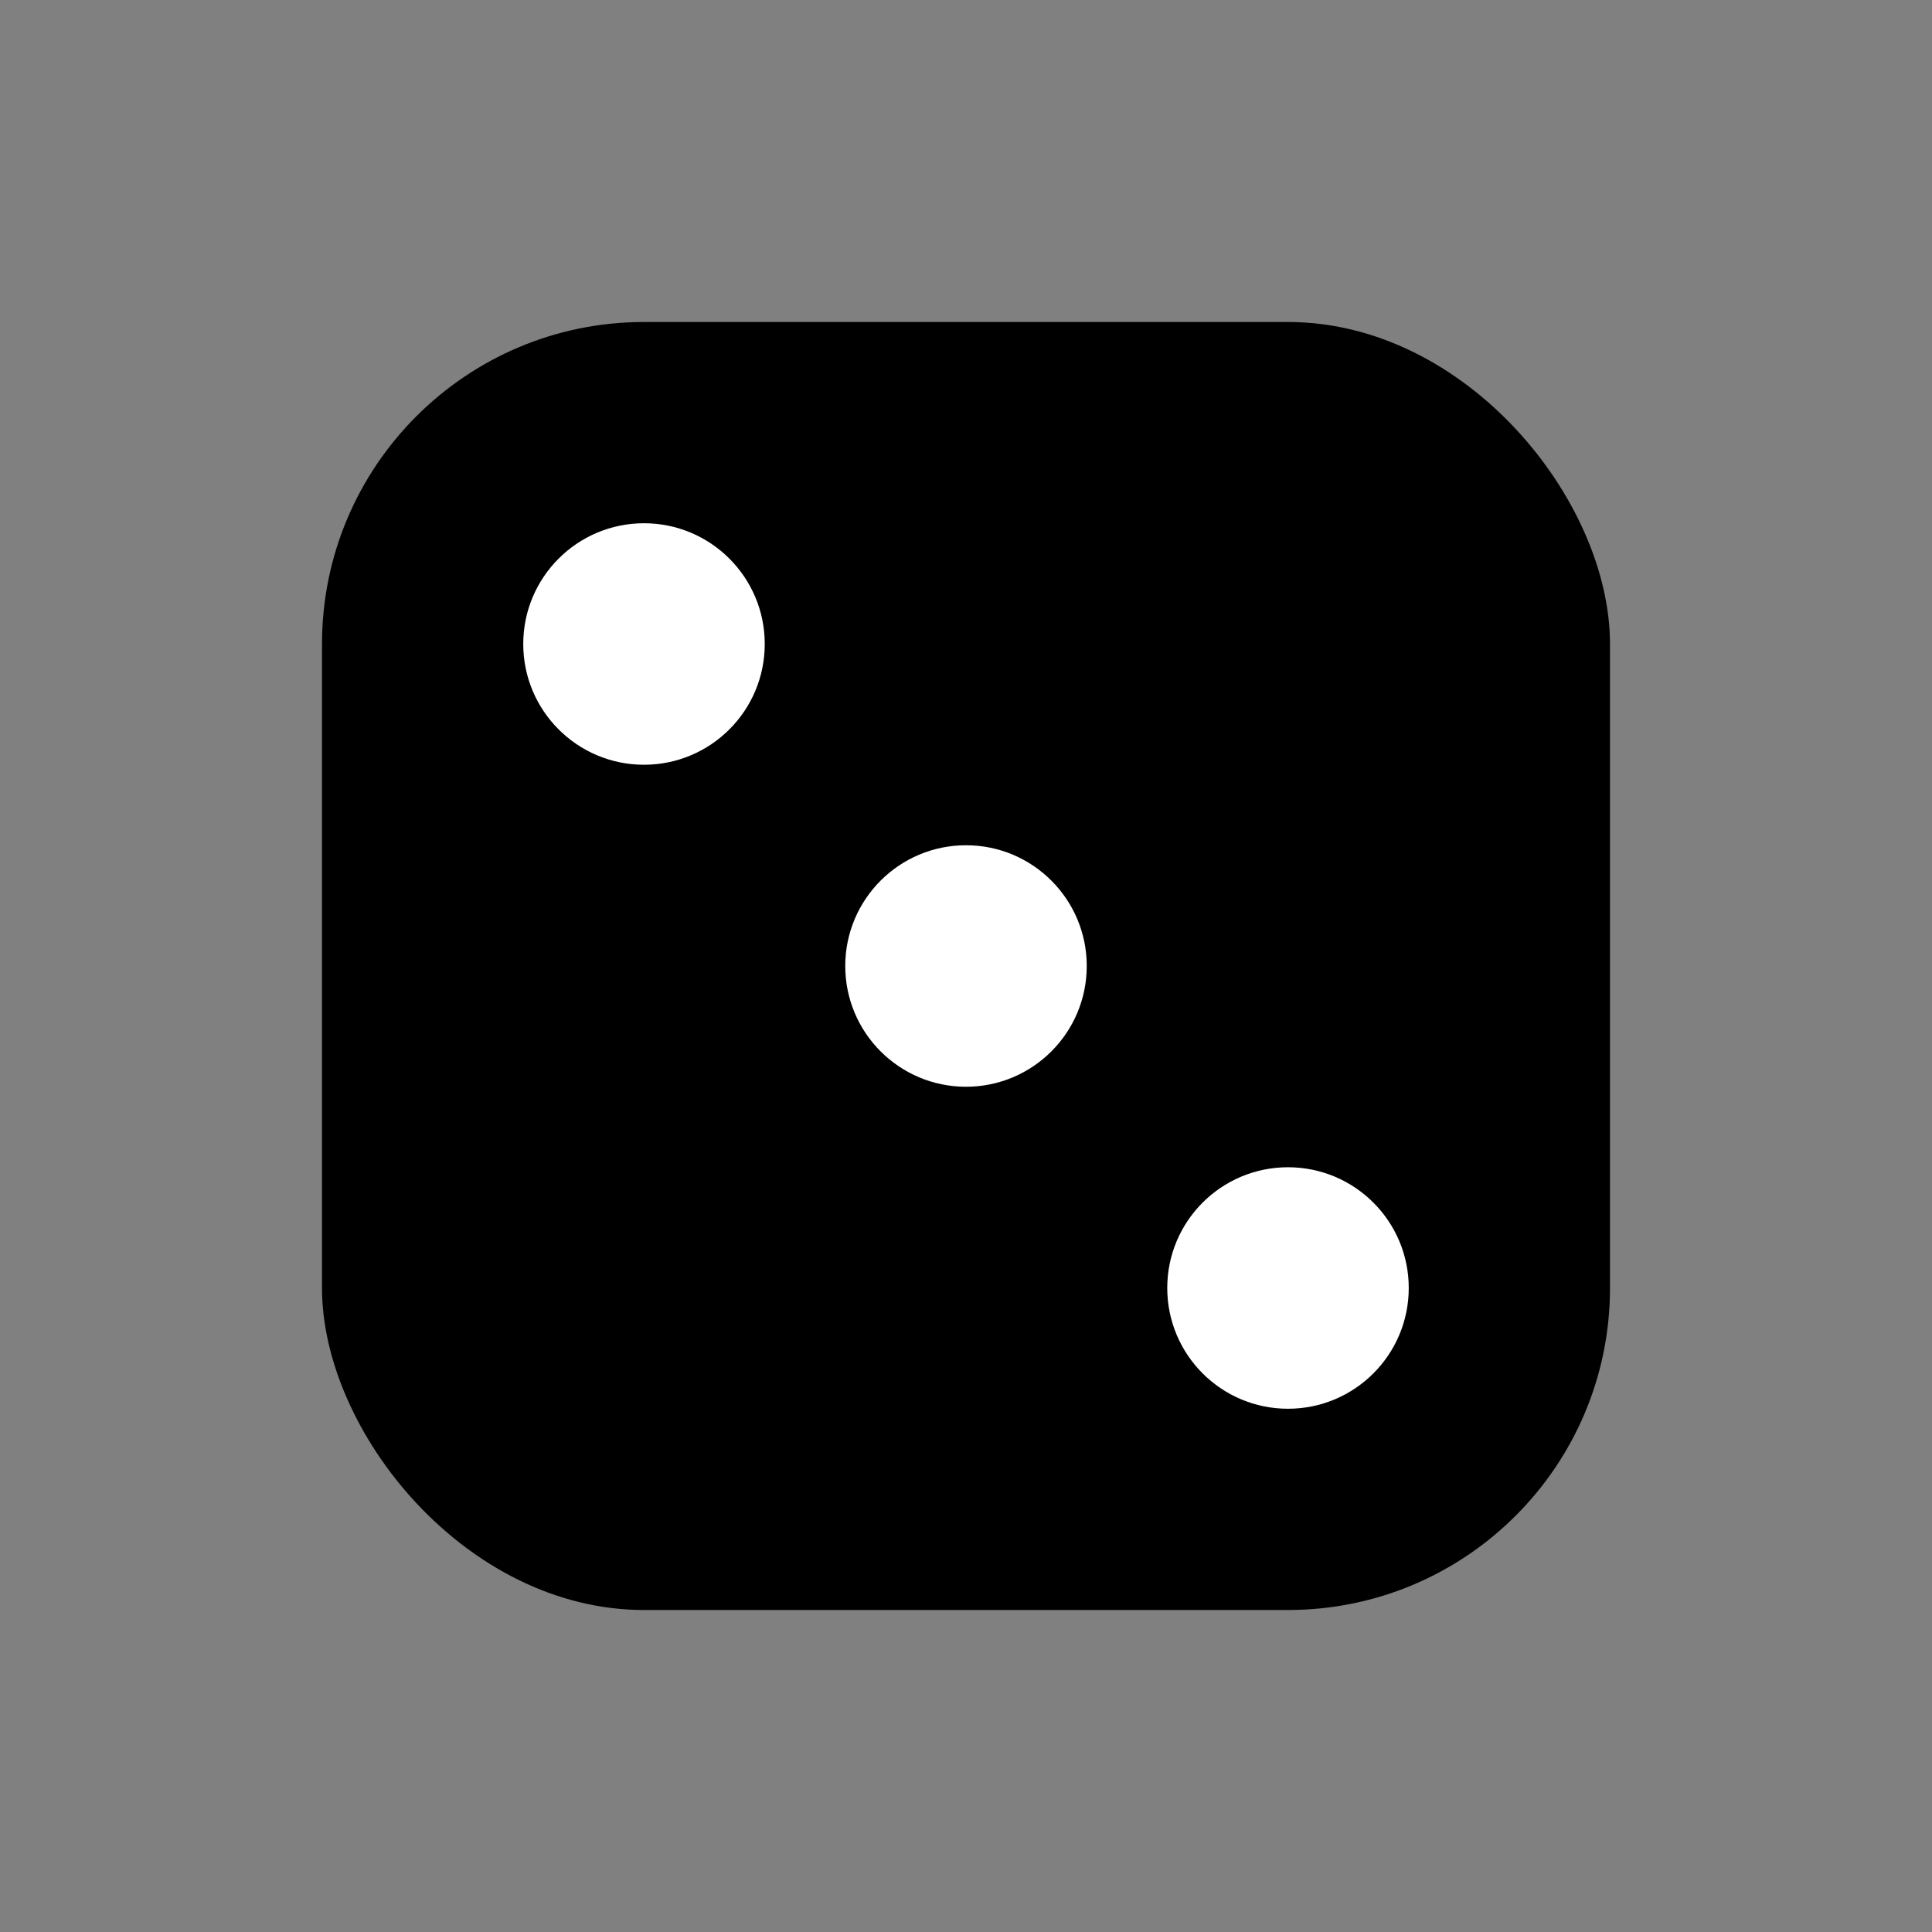 <svg viewBox="0 0 24 24" xmlns="http://www.w3.org/2000/svg" fill="#0F6CF2"><rect x="0" y="0" width="24" height="24" fill="#808080" stroke="none"/><rect x="4" y="4" width="16" height="16" rx="4" ry="4" fill="currentColor"/><circle cx="8" cy="8" r="1.5" fill="#fff"/><circle cx="12" cy="12" r="1.5" fill="#fff"/><circle cx="16" cy="16" r="1.5" fill="#fff"/></svg>